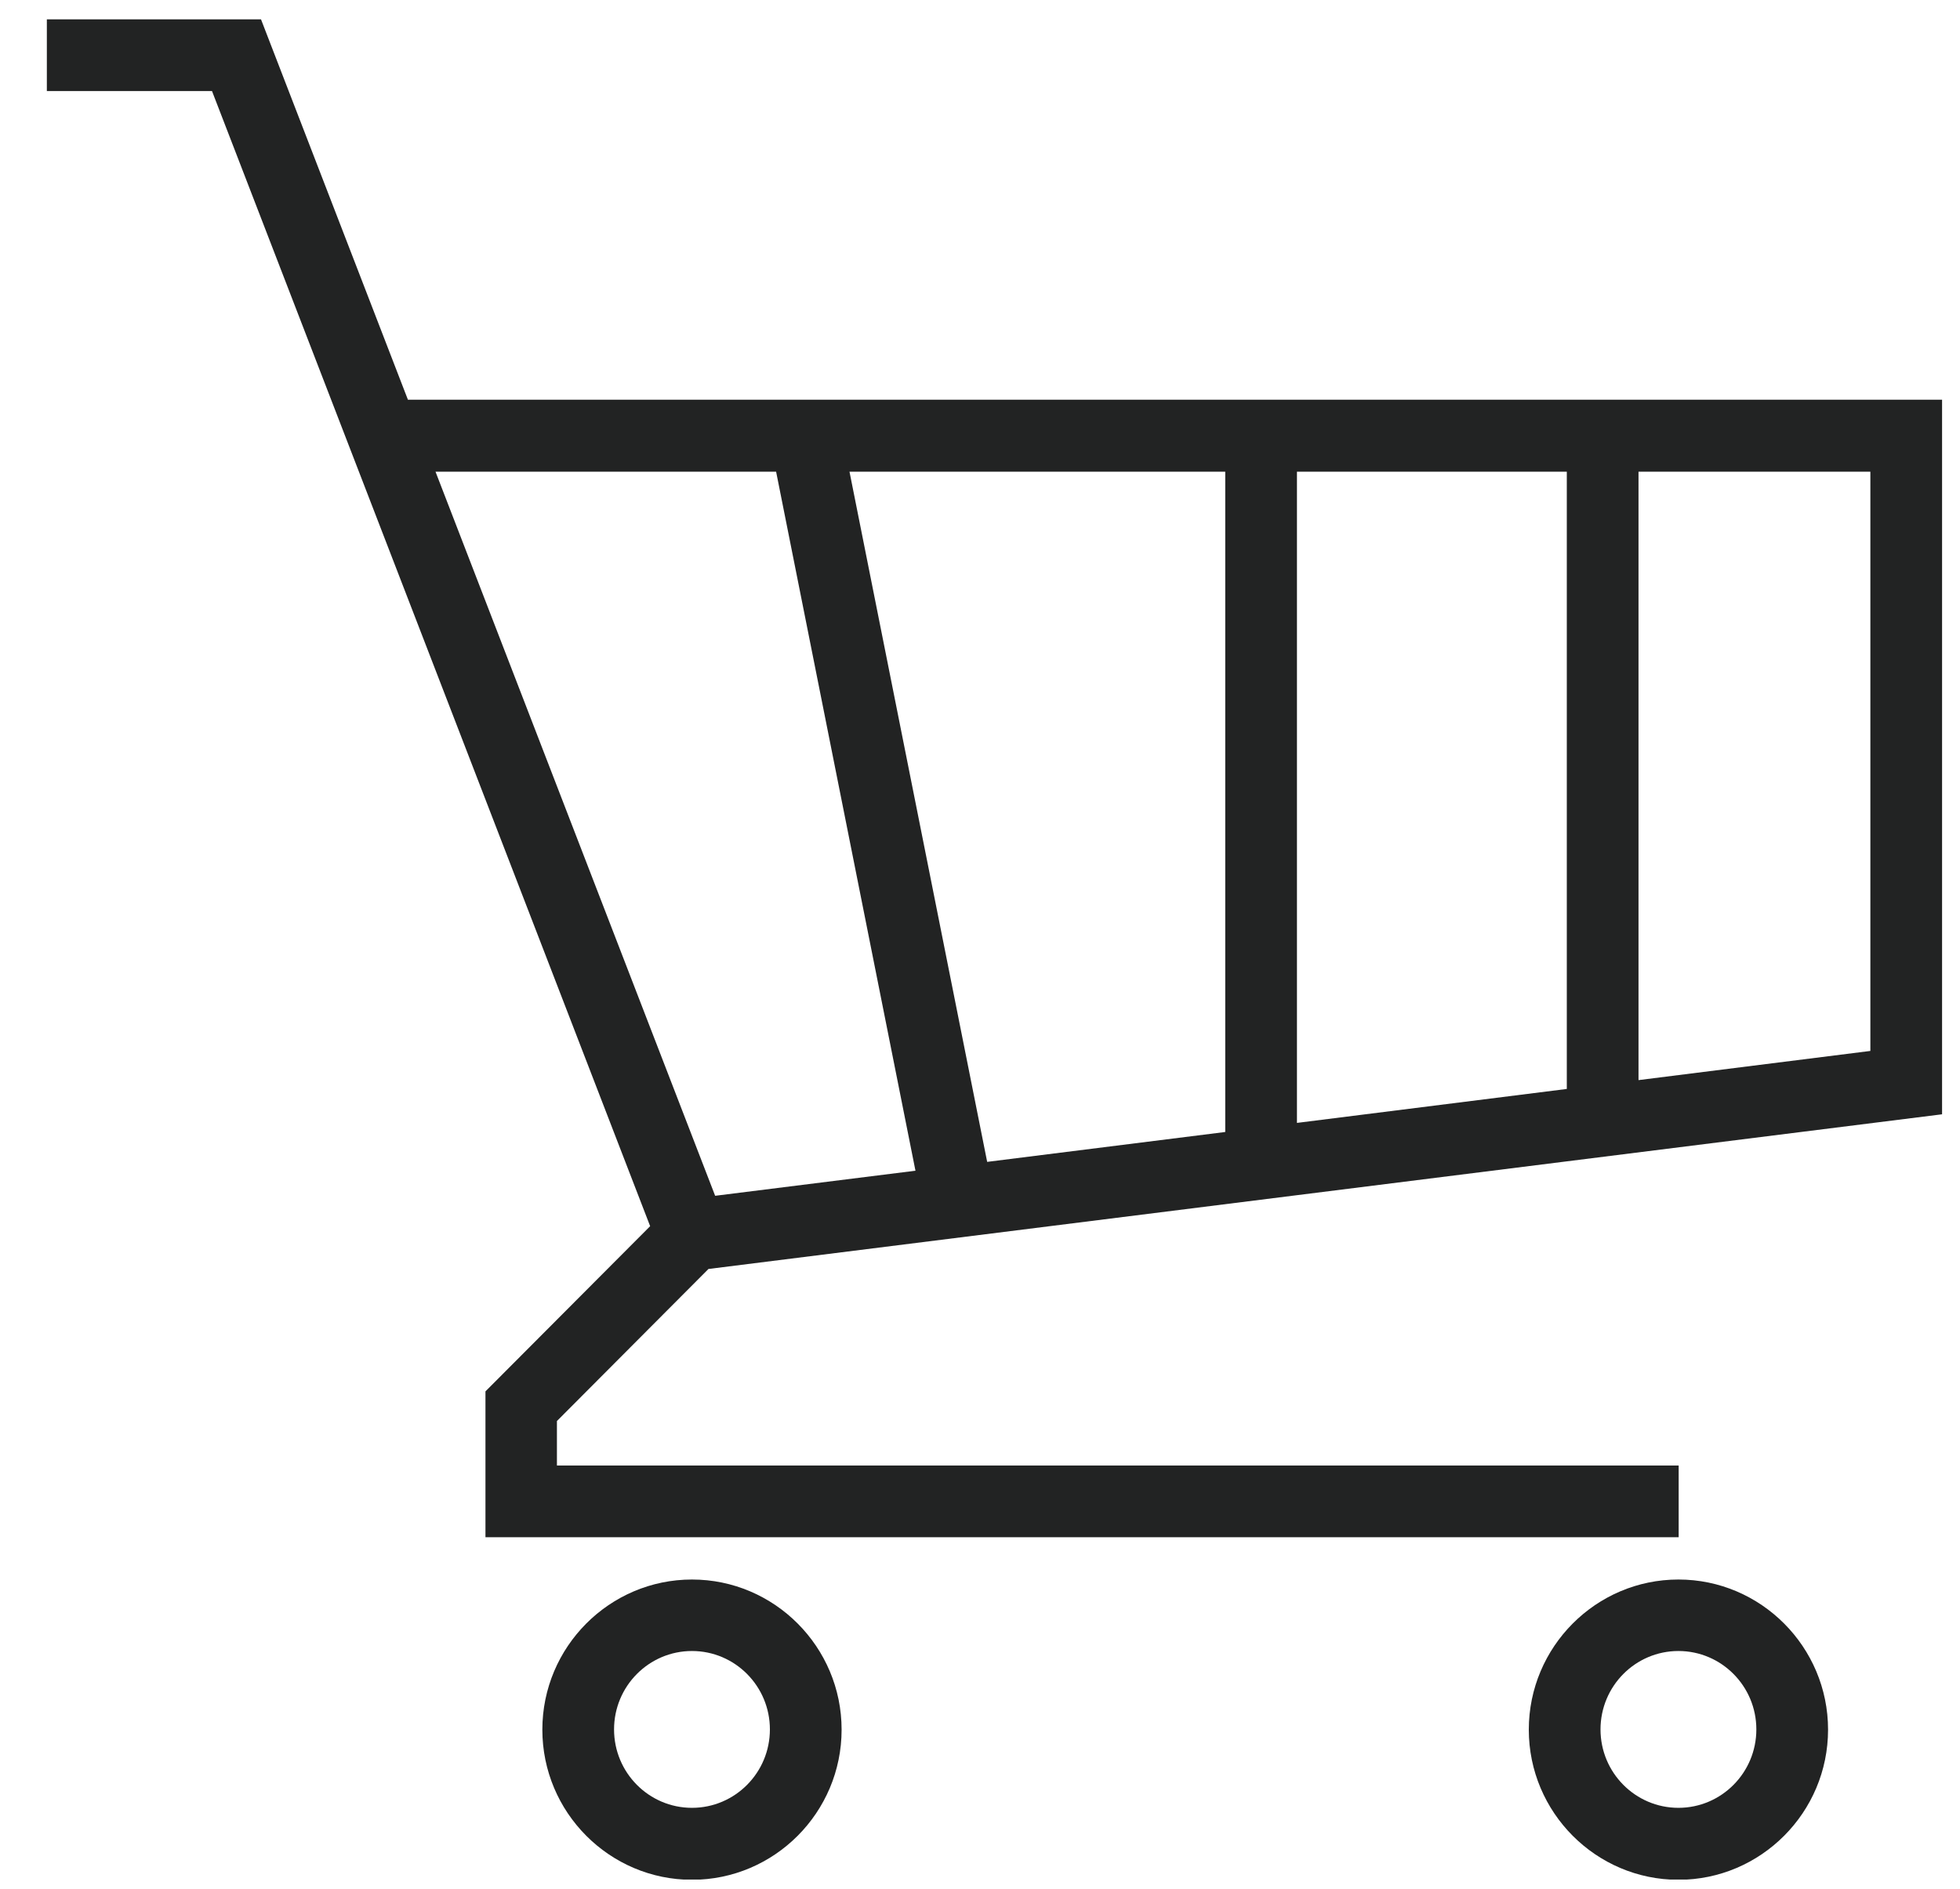 <svg xmlns="http://www.w3.org/2000/svg" fill="none" viewBox="0 0 82 79" height="79" width="82">
<g clip-path="url(#clip0_8379_6130)">
<path fill="#222323" d="M28.95 66.07C25.5 66.07 22.69 68.89 22.69 72.35C22.69 75.81 25.5 78.63 28.95 78.63C32.4 78.63 35.21 75.81 35.21 72.35C35.21 68.89 32.4 66.07 28.95 66.07ZM28.95 75.62C27.15 75.62 25.69 74.15 25.69 72.34C25.69 70.53 27.15 69.06 28.95 69.06C30.75 69.06 32.21 70.53 32.21 72.34C32.21 74.15 30.75 75.62 28.95 75.62ZM70.22 66.07C66.77 66.07 63.96 68.89 63.96 72.35C63.96 75.81 66.77 78.63 70.22 78.63C73.67 78.63 76.48 75.81 76.48 72.35C76.48 68.89 73.67 66.07 70.22 66.07ZM70.22 75.62C68.42 75.62 66.96 74.15 66.96 72.34C66.96 70.53 68.42 69.06 70.22 69.06C72.02 69.06 73.48 70.53 73.48 72.34C73.48 74.15 72.02 75.62 70.22 75.62ZM17.07 16.73L10.92 0.81H1.96V3.81H8.87L27.2 51.29L20.31 58.2V64.3H70.23V61.3H23.3V59.44L29.64 53.08L81.25 46.61V16.72H17.07V16.73ZM29.92 50.02L18.22 19.73H32.47L38.3 48.97L29.91 50.02H29.92ZM51.26 47.35L41.3 48.6L35.54 19.73H51.26V47.35ZM65.55 45.55L54.26 46.97V19.73H65.55V45.56V45.55ZM78.25 43.96L68.55 45.18V19.73H78.25V43.97V43.96Z"></path>
</g>
<defs>
<clipPath id="clip0_8379_6130">
<rect transform="translate(0.75)" fill="white" height="78.62" width="80.5"></rect>
</clipPath>
</defs>
</svg>
